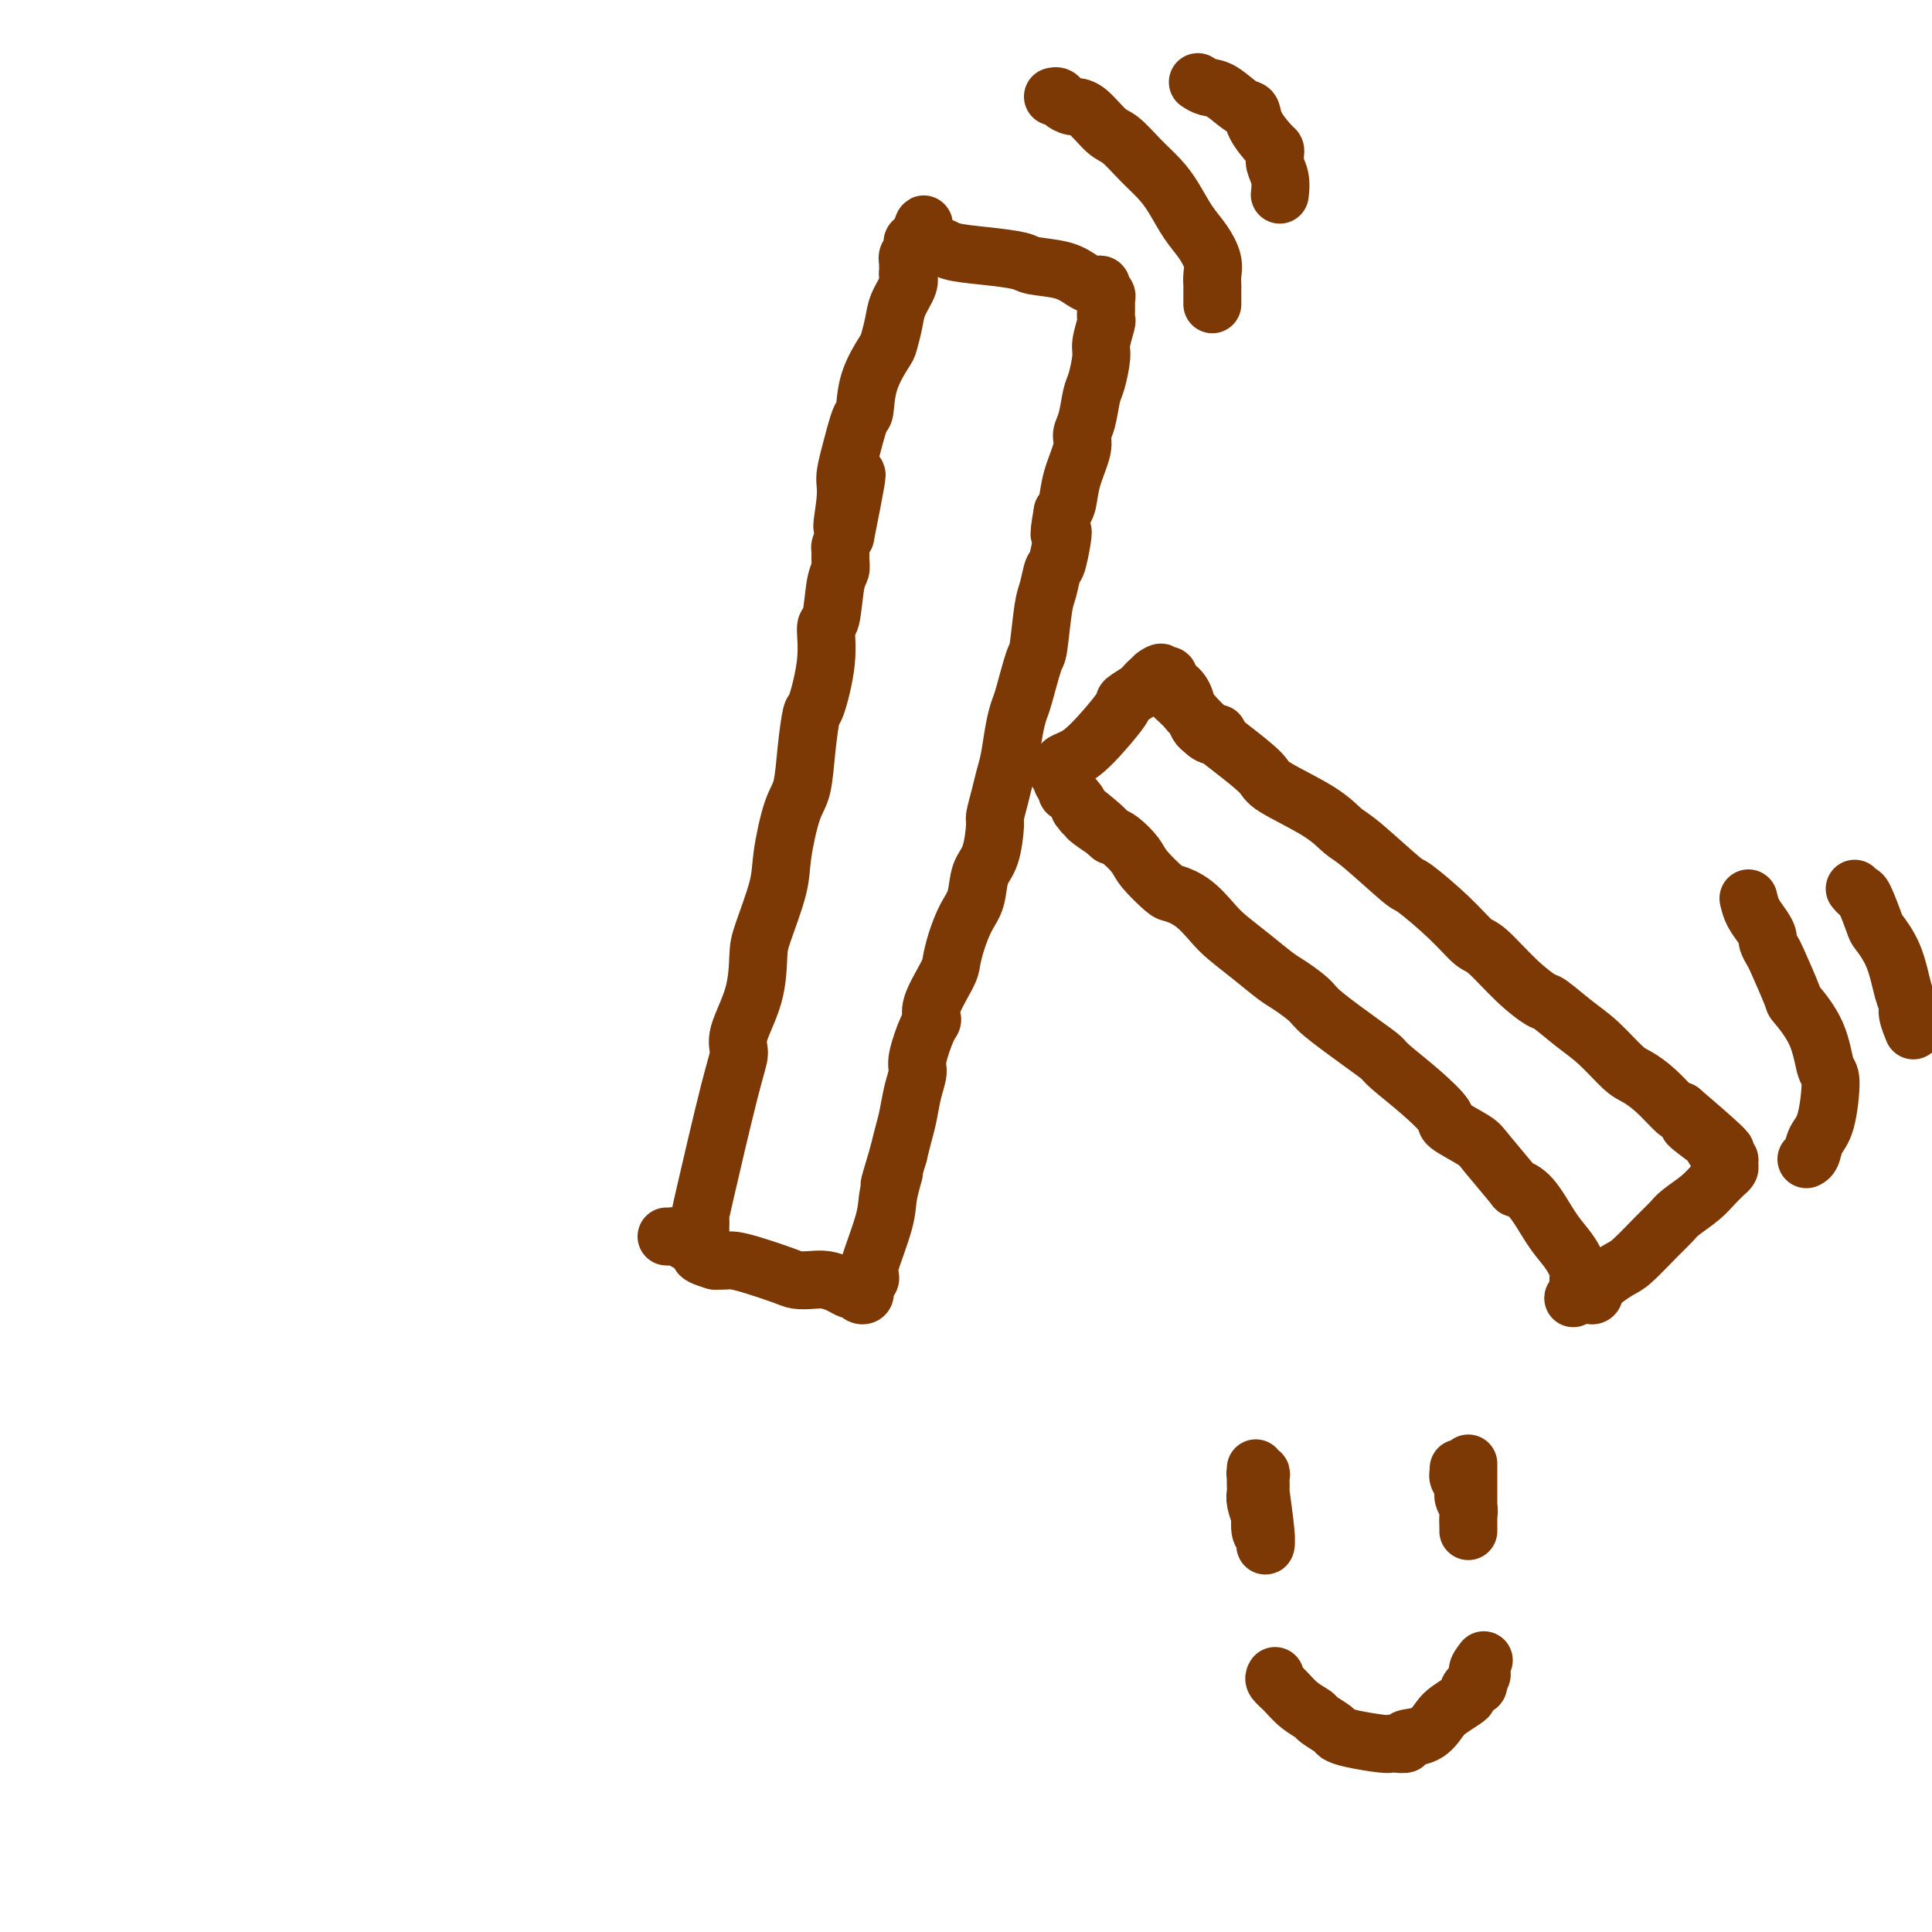 <svg viewBox='0 0 400 400' version='1.1' xmlns='http://www.w3.org/2000/svg' xmlns:xlink='http://www.w3.org/1999/xlink'><g fill='none' stroke='#7C3805' stroke-width='12' stroke-linecap='round' stroke-linejoin='round'><path d='M145,255c-0.006,-0.193 -0.011,-0.386 0,-1c0.011,-0.614 0.039,-1.648 0,-2c-0.039,-0.352 -0.144,-0.022 1,-5c1.144,-4.978 3.536,-15.262 5,-21c1.464,-5.738 2.001,-6.928 2,-8c-0.001,-1.072 -0.540,-2.025 0,-4c0.540,-1.975 2.157,-4.971 3,-8c0.843,-3.029 0.911,-6.092 1,-8c0.089,-1.908 0.199,-2.660 1,-5c0.801,-2.340 2.295,-6.268 3,-9c0.705,-2.732 0.623,-4.267 1,-7c0.377,-2.733 1.213,-6.662 2,-9c0.787,-2.338 1.525,-3.084 2,-5c0.475,-1.916 0.687,-5.001 1,-8c0.313,-2.999 0.728,-5.911 1,-7c0.272,-1.089 0.401,-0.354 1,-2c0.599,-1.646 1.667,-5.673 2,-9c0.333,-3.327 -0.068,-5.955 0,-7c0.068,-1.045 0.607,-0.508 1,-2c0.393,-1.492 0.640,-5.015 1,-7c0.360,-1.985 0.831,-2.432 1,-3c0.169,-0.568 0.035,-1.255 0,-2c-0.035,-0.745 0.029,-1.547 0,-2c-0.029,-0.453 -0.151,-0.558 0,-1c0.151,-0.442 0.576,-1.221 1,-2'/><path d='M175,111c4.639,-23.068 1.235,-8.739 0,-4c-1.235,4.739 -0.303,-0.113 0,-3c0.303,-2.887 -0.023,-3.810 0,-5c0.023,-1.190 0.395,-2.648 1,-5c0.605,-2.352 1.443,-5.597 2,-7c0.557,-1.403 0.832,-0.962 1,-2c0.168,-1.038 0.229,-3.554 1,-6c0.771,-2.446 2.253,-4.823 3,-6c0.747,-1.177 0.761,-1.156 1,-2c0.239,-0.844 0.705,-2.554 1,-4c0.295,-1.446 0.419,-2.630 1,-4c0.581,-1.370 1.620,-2.927 2,-4c0.380,-1.073 0.101,-1.664 0,-2c-0.101,-0.336 -0.023,-0.419 0,-1c0.023,-0.581 -0.008,-1.661 0,-2c0.008,-0.339 0.054,0.063 0,0c-0.054,-0.063 -0.208,-0.592 0,-1c0.208,-0.408 0.777,-0.697 1,-1c0.223,-0.303 0.098,-0.620 0,-1c-0.098,-0.380 -0.171,-0.823 0,-1c0.171,-0.177 0.585,-0.089 1,0'/><path d='M190,50c2.236,-6.855 0.827,-1.991 1,0c0.173,1.991 1.930,1.111 3,1c1.070,-0.111 1.455,0.547 3,1c1.545,0.453 4.252,0.702 7,1c2.748,0.298 5.538,0.644 7,1c1.462,0.356 1.596,0.723 3,1c1.404,0.277 4.079,0.466 6,1c1.921,0.534 3.088,1.414 4,2c0.912,0.586 1.569,0.878 2,1c0.431,0.122 0.637,0.074 1,0c0.363,-0.074 0.882,-0.174 1,0c0.118,0.174 -0.164,0.620 0,1c0.164,0.380 0.776,0.692 1,1c0.224,0.308 0.060,0.612 0,1c-0.060,0.388 -0.015,0.861 0,1c0.015,0.139 0.000,-0.055 0,0c-0.000,0.055 0.015,0.357 0,1c-0.015,0.643 -0.059,1.625 0,2c0.059,0.375 0.223,0.142 0,1c-0.223,0.858 -0.833,2.806 -1,4c-0.167,1.194 0.109,1.632 0,3c-0.109,1.368 -0.602,3.665 -1,5c-0.398,1.335 -0.702,1.706 -1,3c-0.298,1.294 -0.591,3.509 -1,5c-0.409,1.491 -0.936,2.259 -1,3c-0.064,0.741 0.333,1.456 0,3c-0.333,1.544 -1.397,3.916 -2,6c-0.603,2.084 -0.744,3.881 -1,5c-0.256,1.119 -0.628,1.559 -1,2'/><path d='M220,106c-1.344,7.521 -0.205,3.823 0,4c0.205,0.177 -0.523,4.230 -1,6c-0.477,1.770 -0.704,1.256 -1,2c-0.296,0.744 -0.660,2.745 -1,4c-0.340,1.255 -0.654,1.763 -1,4c-0.346,2.237 -0.723,6.203 -1,8c-0.277,1.797 -0.456,1.425 -1,3c-0.544,1.575 -1.455,5.096 -2,7c-0.545,1.904 -0.723,2.192 -1,3c-0.277,0.808 -0.652,2.136 -1,4c-0.348,1.864 -0.667,4.263 -1,6c-0.333,1.737 -0.680,2.811 -1,4c-0.320,1.189 -0.615,2.494 -1,4c-0.385,1.506 -0.862,3.214 -1,4c-0.138,0.786 0.062,0.649 0,2c-0.062,1.351 -0.387,4.192 -1,6c-0.613,1.808 -1.513,2.585 -2,4c-0.487,1.415 -0.562,3.467 -1,5c-0.438,1.533 -1.239,2.546 -2,4c-0.761,1.454 -1.482,3.349 -2,5c-0.518,1.651 -0.834,3.057 -1,4c-0.166,0.943 -0.182,1.422 -1,3c-0.818,1.578 -2.439,4.256 -3,6c-0.561,1.744 -0.062,2.555 0,3c0.062,0.445 -0.312,0.523 -1,2c-0.688,1.477 -1.690,4.351 -2,6c-0.310,1.649 0.072,2.072 0,3c-0.072,0.928 -0.597,2.362 -1,4c-0.403,1.638 -0.686,3.479 -1,5c-0.314,1.521 -0.661,2.720 -1,4c-0.339,1.280 -0.669,2.640 -1,4'/><path d='M186,239c-3.108,10.315 -1.379,5.103 -1,4c0.379,-1.103 -0.591,1.905 -1,4c-0.409,2.095 -0.257,3.279 -1,6c-0.743,2.721 -2.381,6.981 -3,9c-0.619,2.019 -0.219,1.798 0,2c0.219,0.202 0.256,0.828 0,1c-0.256,0.172 -0.803,-0.111 -1,0c-0.197,0.111 -0.042,0.614 0,1c0.042,0.386 -0.030,0.654 0,1c0.030,0.346 0.160,0.769 0,1c-0.160,0.231 -0.612,0.268 -1,0c-0.388,-0.268 -0.711,-0.843 -1,-1c-0.289,-0.157 -0.542,0.102 -1,0c-0.458,-0.102 -1.120,-0.565 -2,-1c-0.880,-0.435 -1.978,-0.841 -3,-1c-1.022,-0.159 -1.968,-0.071 -3,0c-1.032,0.071 -2.149,0.124 -3,0c-0.851,-0.124 -1.435,-0.426 -3,-1c-1.565,-0.574 -4.110,-1.422 -6,-2c-1.890,-0.578 -3.124,-0.886 -4,-1c-0.876,-0.114 -1.393,-0.032 -2,0c-0.607,0.032 -1.303,0.016 -2,0'/><path d='M148,261c-5.152,-1.487 -2.532,-1.705 -2,-2c0.532,-0.295 -1.024,-0.668 -2,-1c-0.976,-0.332 -1.372,-0.625 -2,-1c-0.628,-0.375 -1.488,-0.832 -2,-1c-0.512,-0.168 -0.676,-0.045 -1,0c-0.324,0.045 -0.807,0.013 -1,0c-0.193,-0.013 -0.097,-0.006 0,0'/><path d='M218,20c0.353,-0.083 0.706,-0.166 1,0c0.294,0.166 0.528,0.581 1,1c0.472,0.419 1.182,0.842 2,1c0.818,0.158 1.745,0.051 3,1c1.255,0.949 2.839,2.955 4,4c1.161,1.045 1.899,1.129 3,2c1.101,0.871 2.563,2.528 4,4c1.437,1.472 2.848,2.757 4,4c1.152,1.243 2.046,2.444 3,4c0.954,1.556 1.968,3.467 3,5c1.032,1.533 2.080,2.687 3,4c0.920,1.313 1.711,2.786 2,4c0.289,1.214 0.078,2.170 0,3c-0.078,0.830 -0.021,1.532 0,2c0.021,0.468 0.006,0.700 0,1c-0.006,0.300 -0.001,0.669 0,1c0.001,0.331 0.000,0.625 0,1c-0.000,0.375 -0.000,0.832 0,1c0.000,0.168 0.000,0.048 0,0c-0.000,-0.048 -0.000,-0.024 0,0'/><path d='M248,17c0.611,0.397 1.223,0.793 2,1c0.777,0.207 1.721,0.224 3,1c1.279,0.776 2.893,2.313 4,3c1.107,0.687 1.709,0.526 2,1c0.291,0.474 0.273,1.582 1,3c0.727,1.418 2.199,3.145 3,4c0.801,0.855 0.933,0.839 1,1c0.067,0.161 0.071,0.499 0,1c-0.071,0.501 -0.215,1.165 0,2c0.215,0.835 0.789,1.840 1,3c0.211,1.160 0.060,2.474 0,3c-0.060,0.526 -0.030,0.263 0,0'/><path d='M243,143c-0.039,0.382 -0.078,0.764 0,1c0.078,0.236 0.274,0.325 1,1c0.726,0.675 1.984,1.936 3,3c1.016,1.064 1.790,1.932 3,3c1.210,1.068 2.855,2.335 5,4c2.145,1.665 4.789,3.729 6,5c1.211,1.271 0.991,1.750 3,3c2.009,1.250 6.249,3.273 9,5c2.751,1.727 4.013,3.160 5,4c0.987,0.840 1.700,1.087 4,3c2.300,1.913 6.188,5.492 8,7c1.812,1.508 1.547,0.944 3,2c1.453,1.056 4.624,3.730 7,6c2.376,2.270 3.957,4.136 5,5c1.043,0.864 1.548,0.727 3,2c1.452,1.273 3.850,3.955 6,6c2.150,2.045 4.053,3.451 5,4c0.947,0.549 0.938,0.240 2,1c1.062,0.760 3.196,2.589 5,4c1.804,1.411 3.278,2.403 5,4c1.722,1.597 3.691,3.798 5,5c1.309,1.202 1.959,1.405 3,2c1.041,0.595 2.473,1.583 4,3c1.527,1.417 3.151,3.262 4,4c0.849,0.738 0.925,0.369 1,0'/><path d='M348,230c16.814,14.313 6.350,6.596 3,4c-3.350,-2.596 0.413,-0.070 2,1c1.587,1.070 0.999,0.683 1,1c0.001,0.317 0.593,1.338 1,2c0.407,0.662 0.631,0.965 1,1c0.369,0.035 0.885,-0.198 1,0c0.115,0.198 -0.169,0.828 0,1c0.169,0.172 0.793,-0.113 1,0c0.207,0.113 -0.003,0.624 0,1c0.003,0.376 0.217,0.617 0,1c-0.217,0.383 -0.867,0.907 -1,1c-0.133,0.093 0.250,-0.246 0,0c-0.250,0.246 -1.131,1.078 -2,2c-0.869,0.922 -1.724,1.935 -3,3c-1.276,1.065 -2.973,2.181 -4,3c-1.027,0.819 -1.386,1.339 -2,2c-0.614,0.661 -1.484,1.463 -3,3c-1.516,1.537 -3.677,3.810 -5,5c-1.323,1.190 -1.808,1.297 -3,2c-1.192,0.703 -3.093,2.003 -4,3c-0.907,0.997 -0.821,1.692 -1,2c-0.179,0.308 -0.623,0.231 -1,0c-0.377,-0.231 -0.689,-0.615 -1,-1'/><path d='M328,267c-4.578,3.851 -1.022,0.477 0,-1c1.022,-1.477 -0.491,-1.057 -1,-1c-0.509,0.057 -0.015,-0.250 0,-1c0.015,-0.750 -0.449,-1.942 -1,-3c-0.551,-1.058 -1.191,-1.980 -2,-3c-0.809,-1.020 -1.789,-2.136 -3,-4c-1.211,-1.864 -2.653,-4.476 -4,-6c-1.347,-1.524 -2.600,-1.960 -3,-2c-0.400,-0.040 0.054,0.315 -1,-1c-1.054,-1.315 -3.616,-4.300 -5,-6c-1.384,-1.700 -1.589,-2.115 -3,-3c-1.411,-0.885 -4.026,-2.239 -5,-3c-0.974,-0.761 -0.307,-0.928 -1,-2c-0.693,-1.072 -2.746,-3.050 -5,-5c-2.254,-1.950 -4.709,-3.872 -6,-5c-1.291,-1.128 -1.417,-1.461 -2,-2c-0.583,-0.539 -1.624,-1.284 -4,-3c-2.376,-1.716 -6.087,-4.405 -8,-6c-1.913,-1.595 -2.028,-2.097 -3,-3c-0.972,-0.903 -2.801,-2.208 -4,-3c-1.199,-0.792 -1.769,-1.073 -3,-2c-1.231,-0.927 -3.125,-2.501 -5,-4c-1.875,-1.499 -3.732,-2.924 -5,-4c-1.268,-1.076 -1.947,-1.804 -3,-3c-1.053,-1.196 -2.479,-2.861 -4,-4c-1.521,-1.139 -3.135,-1.751 -4,-2c-0.865,-0.249 -0.980,-0.133 -2,-1c-1.020,-0.867 -2.943,-2.717 -4,-4c-1.057,-1.283 -1.246,-1.999 -2,-3c-0.754,-1.001 -2.073,-2.286 -3,-3c-0.927,-0.714 -1.464,-0.857 -2,-1'/><path d='M230,173c-11.947,-10.152 -4.313,-4.032 -2,-2c2.313,2.032 -0.694,-0.024 -2,-1c-1.306,-0.976 -0.909,-0.872 -1,-1c-0.091,-0.128 -0.669,-0.487 -1,-1c-0.331,-0.513 -0.414,-1.180 -1,-2c-0.586,-0.820 -1.674,-1.792 -2,-2c-0.326,-0.208 0.110,0.347 0,0c-0.110,-0.347 -0.765,-1.595 -1,-2c-0.235,-0.405 -0.050,0.035 0,0c0.050,-0.035 -0.036,-0.544 0,-1c0.036,-0.456 0.192,-0.857 0,-1c-0.192,-0.143 -0.732,-0.027 -1,0c-0.268,0.027 -0.263,-0.034 0,0c0.263,0.034 0.783,0.162 1,0c0.217,-0.162 0.129,-0.614 0,-1c-0.129,-0.386 -0.300,-0.704 0,-1c0.300,-0.296 1.071,-0.569 2,-1c0.929,-0.431 2.014,-1.020 4,-3c1.986,-1.980 4.871,-5.353 6,-7c1.129,-1.647 0.502,-1.569 1,-2c0.498,-0.431 2.122,-1.370 3,-2c0.878,-0.630 1.008,-0.953 1,-1c-0.008,-0.047 -0.156,0.180 0,0c0.156,-0.180 0.616,-0.766 1,-1c0.384,-0.234 0.692,-0.117 1,0'/><path d='M239,141c2.890,-2.854 0.616,-1.489 0,-1c-0.616,0.489 0.425,0.102 1,0c0.575,-0.102 0.683,0.083 1,0c0.317,-0.083 0.844,-0.432 1,0c0.156,0.432 -0.060,1.645 0,2c0.060,0.355 0.397,-0.147 1,0c0.603,0.147 1.471,0.943 2,2c0.529,1.057 0.719,2.376 1,3c0.281,0.624 0.653,0.553 1,1c0.347,0.447 0.671,1.414 1,2c0.329,0.586 0.665,0.793 1,1'/><path d='M249,151c1.756,1.933 2.644,1.267 3,1c0.356,-0.267 0.178,-0.133 0,0'/><path d='M362,186c0.229,0.985 0.457,1.970 1,3c0.543,1.030 1.400,2.105 2,3c0.600,0.895 0.943,1.610 1,2c0.057,0.390 -0.170,0.454 0,1c0.170,0.546 0.738,1.574 1,2c0.262,0.426 0.216,0.251 1,2c0.784,1.749 2.396,5.422 3,7c0.604,1.578 0.198,1.063 1,2c0.802,0.937 2.811,3.328 4,6c1.189,2.672 1.559,5.626 2,7c0.441,1.374 0.951,1.167 1,3c0.049,1.833 -0.365,5.707 -1,8c-0.635,2.293 -1.490,3.006 -2,4c-0.510,0.994 -0.676,2.267 -1,3c-0.324,0.733 -0.807,0.924 -1,1c-0.193,0.076 -0.097,0.038 0,0'/><path d='M384,184c0.367,0.452 0.735,0.904 1,1c0.265,0.096 0.428,-0.165 1,1c0.572,1.165 1.555,3.754 2,5c0.445,1.246 0.353,1.147 1,2c0.647,0.853 2.033,2.656 3,5c0.967,2.344 1.513,5.227 2,7c0.487,1.773 0.914,2.434 1,3c0.086,0.566 -0.169,1.037 0,2c0.169,0.963 0.763,2.418 1,3c0.237,0.582 0.119,0.291 0,0'/><path d='M304,303c0.000,0.964 0.000,1.928 0,3c-0.000,1.072 -0.000,2.252 0,3c0.000,0.748 0.000,1.065 0,2c-0.000,0.935 -0.000,2.490 0,3c0.000,0.510 0.000,-0.023 0,0c-0.000,0.023 -0.000,0.603 0,1c0.000,0.397 0.001,0.612 0,1c-0.001,0.388 -0.004,0.949 0,1c0.004,0.051 0.016,-0.409 0,-1c-0.016,-0.591 -0.061,-1.314 0,-2c0.061,-0.686 0.226,-1.337 0,-2c-0.226,-0.663 -0.845,-1.340 -1,-2c-0.155,-0.660 0.155,-1.305 0,-2c-0.155,-0.695 -0.773,-1.440 -1,-2c-0.227,-0.560 -0.061,-0.934 0,-1c0.061,-0.066 0.016,0.174 0,0c-0.016,-0.174 -0.005,-0.764 0,-1c0.005,-0.236 0.002,-0.118 0,0'/><path d='M260,304c0.002,0.248 0.004,0.495 0,1c-0.004,0.505 -0.015,1.267 0,2c0.015,0.733 0.056,1.436 0,2c-0.056,0.564 -0.207,0.988 0,2c0.207,1.012 0.774,2.614 1,3c0.226,0.386 0.113,-0.442 0,0c-0.113,0.442 -0.225,2.153 0,3c0.225,0.847 0.789,0.828 1,1c0.211,0.172 0.071,0.535 0,1c-0.071,0.465 -0.072,1.032 0,1c0.072,-0.032 0.216,-0.664 0,-3c-0.216,-2.336 -0.794,-6.378 -1,-8c-0.206,-1.622 -0.041,-0.826 0,-1c0.041,-0.174 -0.042,-1.318 0,-2c0.042,-0.682 0.207,-0.901 0,-1c-0.207,-0.099 -0.788,-0.078 -1,0c-0.212,0.078 -0.057,0.213 0,0c0.057,-0.213 0.016,-0.775 0,-1c-0.016,-0.225 -0.008,-0.112 0,0'/><path d='M264,347c-0.159,0.272 -0.319,0.544 0,1c0.319,0.456 1.115,1.096 2,2c0.885,0.904 1.857,2.074 3,3c1.143,0.926 2.456,1.610 3,2c0.544,0.390 0.321,0.486 1,1c0.679,0.514 2.262,1.444 3,2c0.738,0.556 0.630,0.737 1,1c0.370,0.263 1.218,0.607 3,1c1.782,0.393 4.499,0.834 6,1c1.501,0.166 1.788,0.057 2,0c0.212,-0.057 0.350,-0.064 1,0c0.650,0.064 1.811,0.197 2,0c0.189,-0.197 -0.594,-0.725 0,-1c0.594,-0.275 2.566,-0.297 4,-1c1.434,-0.703 2.331,-2.086 3,-3c0.669,-0.914 1.110,-1.359 2,-2c0.890,-0.641 2.228,-1.477 3,-2c0.772,-0.523 0.978,-0.731 1,-1c0.022,-0.269 -0.138,-0.598 0,-1c0.138,-0.402 0.576,-0.878 1,-1c0.424,-0.122 0.836,0.108 1,0c0.164,-0.108 0.082,-0.554 0,-1'/><path d='M306,348c1.643,-2.036 0.250,-1.625 0,-2c-0.250,-0.375 0.643,-1.536 1,-2c0.357,-0.464 0.179,-0.232 0,0'/></g>
</svg>